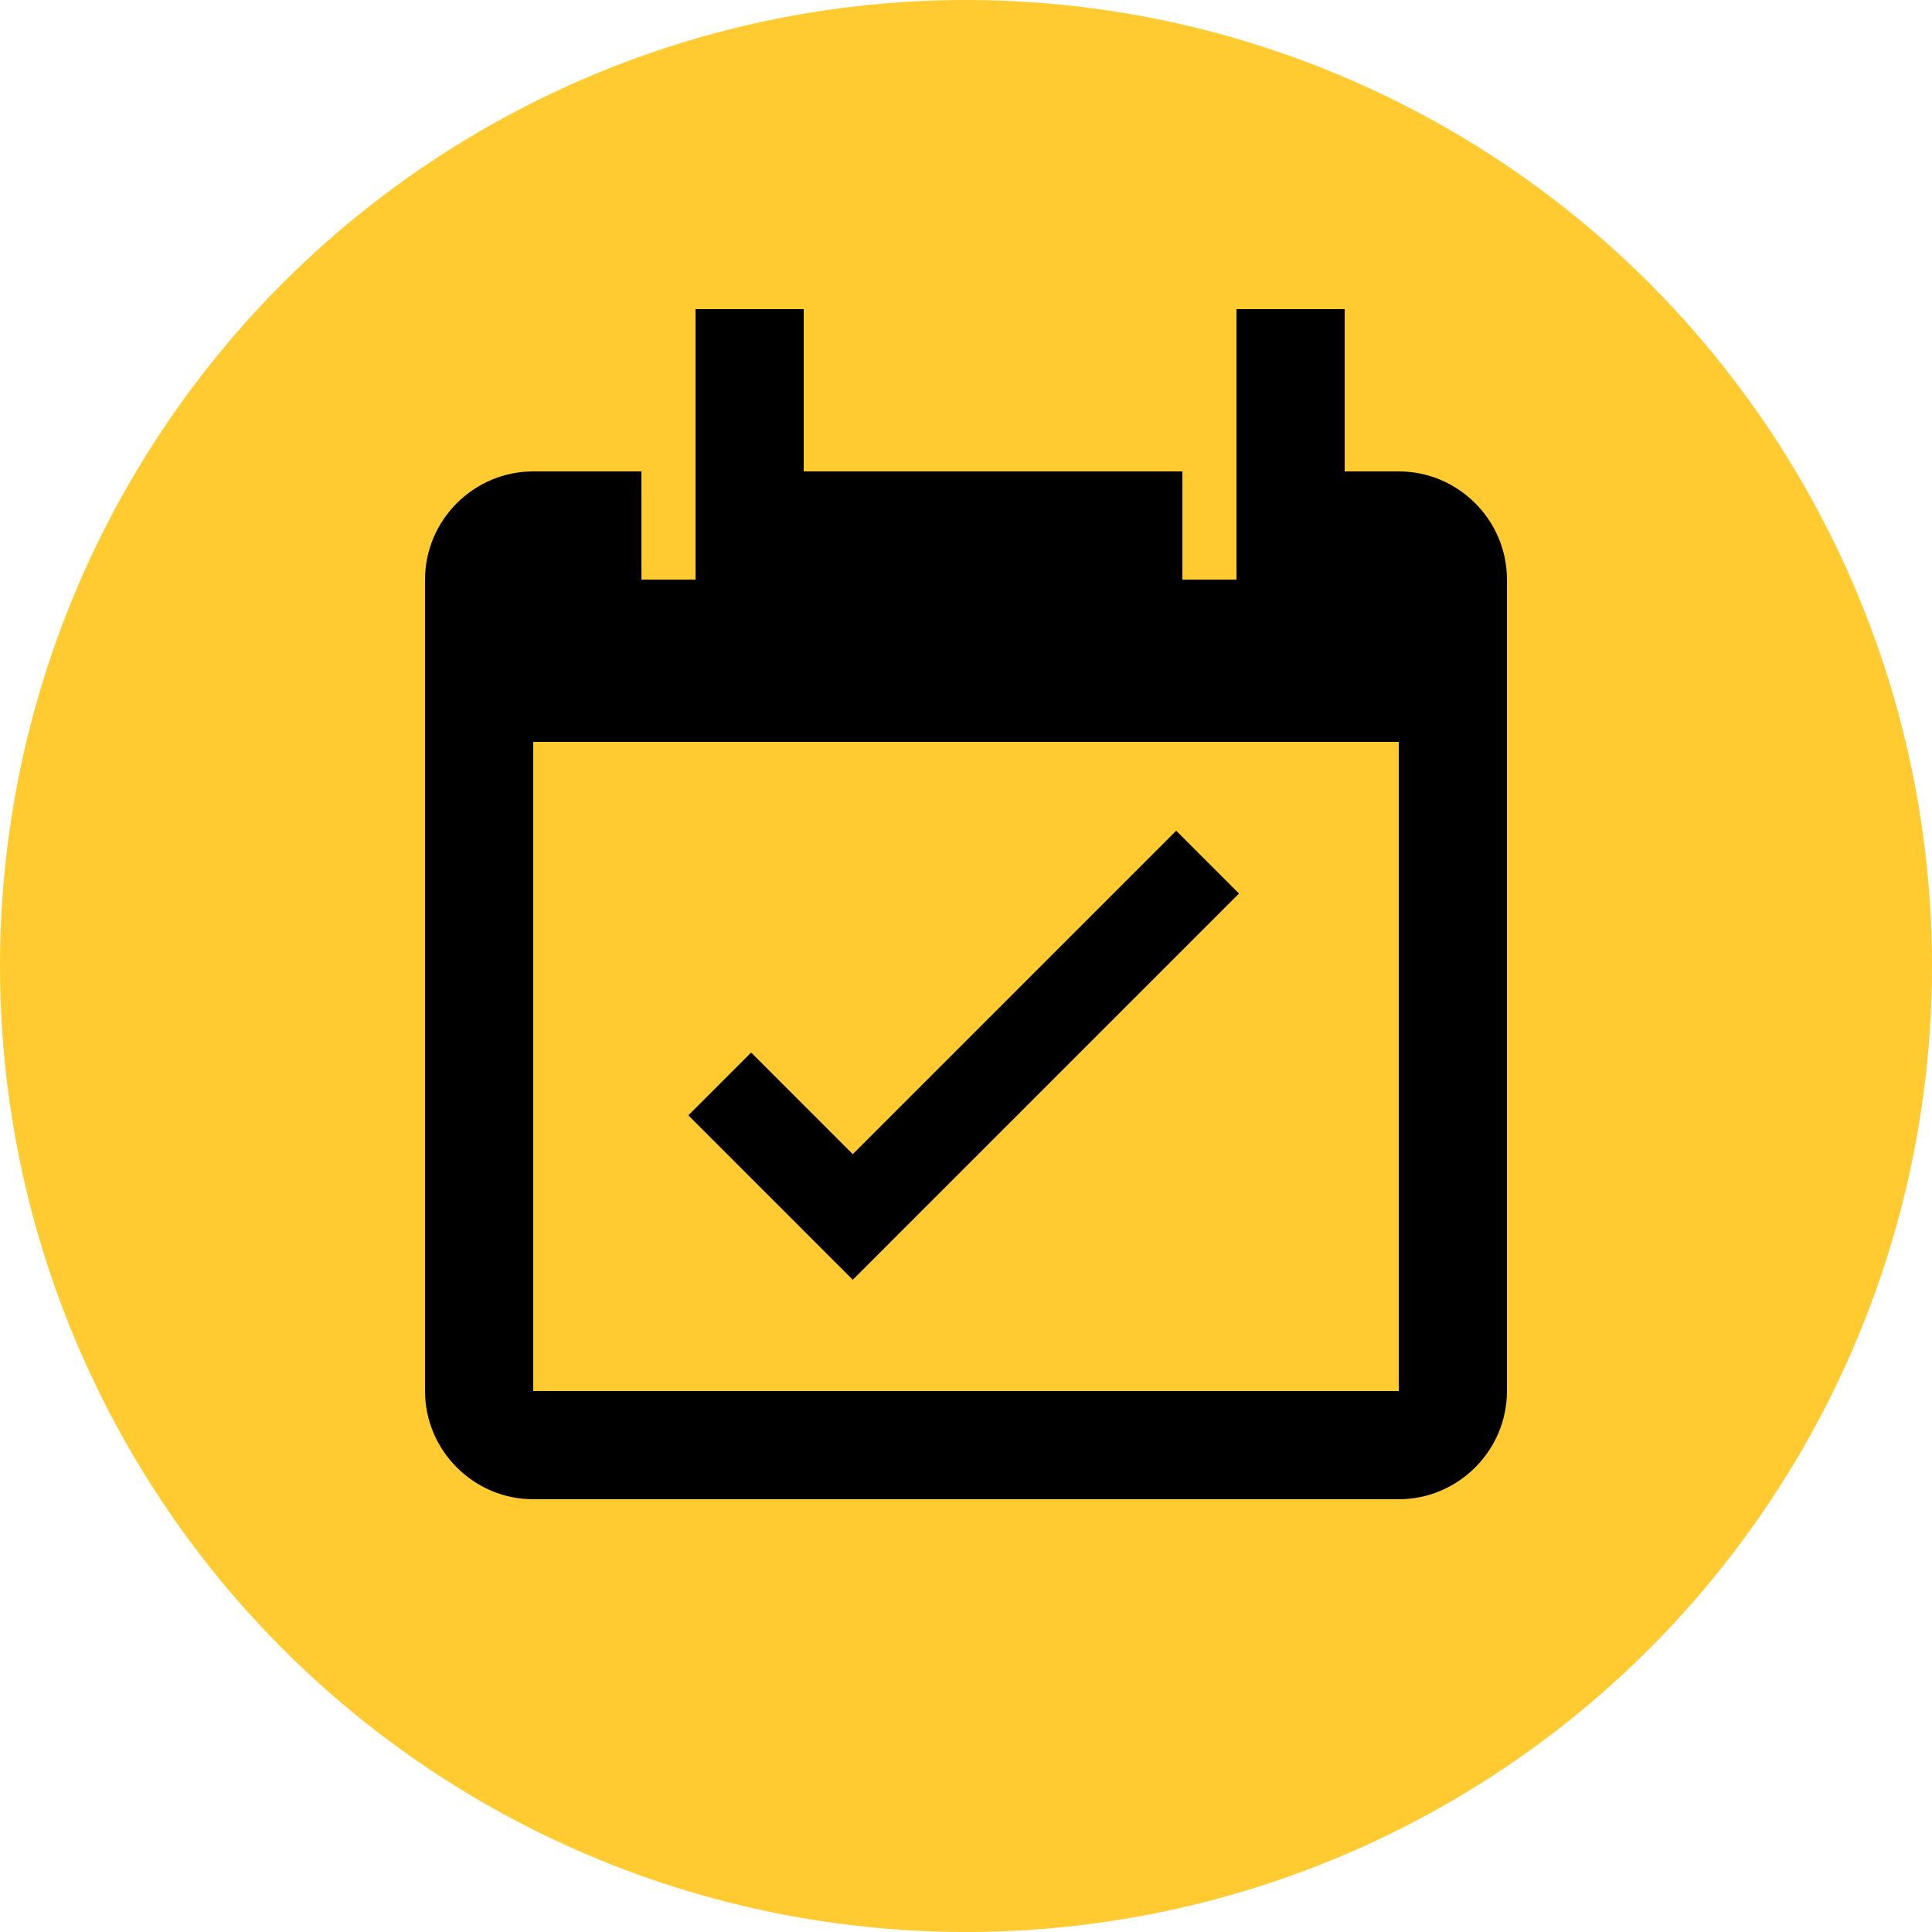 <?xml version="1.0" encoding="UTF-8"?>
<svg id="Layer_2" xmlns="http://www.w3.org/2000/svg" xmlns:xlink="http://www.w3.org/1999/xlink" viewBox="0 0 100 100">
  <defs>
    <style>.cls-1{clip-path:url(#clippath);}.cls-2{fill:none;}.cls-2,.cls-3,.cls-4{stroke-width:0px;}.cls-3{fill:#ffcb31;}.cls-4{fill:#000;}</style>
    <clipPath id="clippath">
      <rect class="cls-2" x="22" y="16" width="56" height="61.6" />
    </clipPath>
  </defs>
  <g id="Layer_1-2">
    <circle class="cls-3" cx="50" cy="50" r="50" />
    <g class="cls-1">
      <path class="cls-4" d="M78,41.12v-11.12c0-3.08-2.52-5.6-5.6-5.6h-2.8v-8.4h-5.6v14h-2.8v-5.6h-19.6v-8.4h-5.6v14h-2.8v-5.6h-5.6c-3.08,0-5.6,2.52-5.6,5.6v42c0,3.08,2.52,5.6,5.6,5.6h44.8c3.08,0,5.6-2.52,5.6-5.6v-30.88ZM72.4,72H27.6v-33.6h44.8v33.6Z" />
      <path class="cls-4" d="M44.14,66.24l-8.51-8.51,3.25-3.25,5.26,5.26,16.74-16.74,3.25,3.25-19.99,19.99Z" />
    </g>
  </g>
</svg>